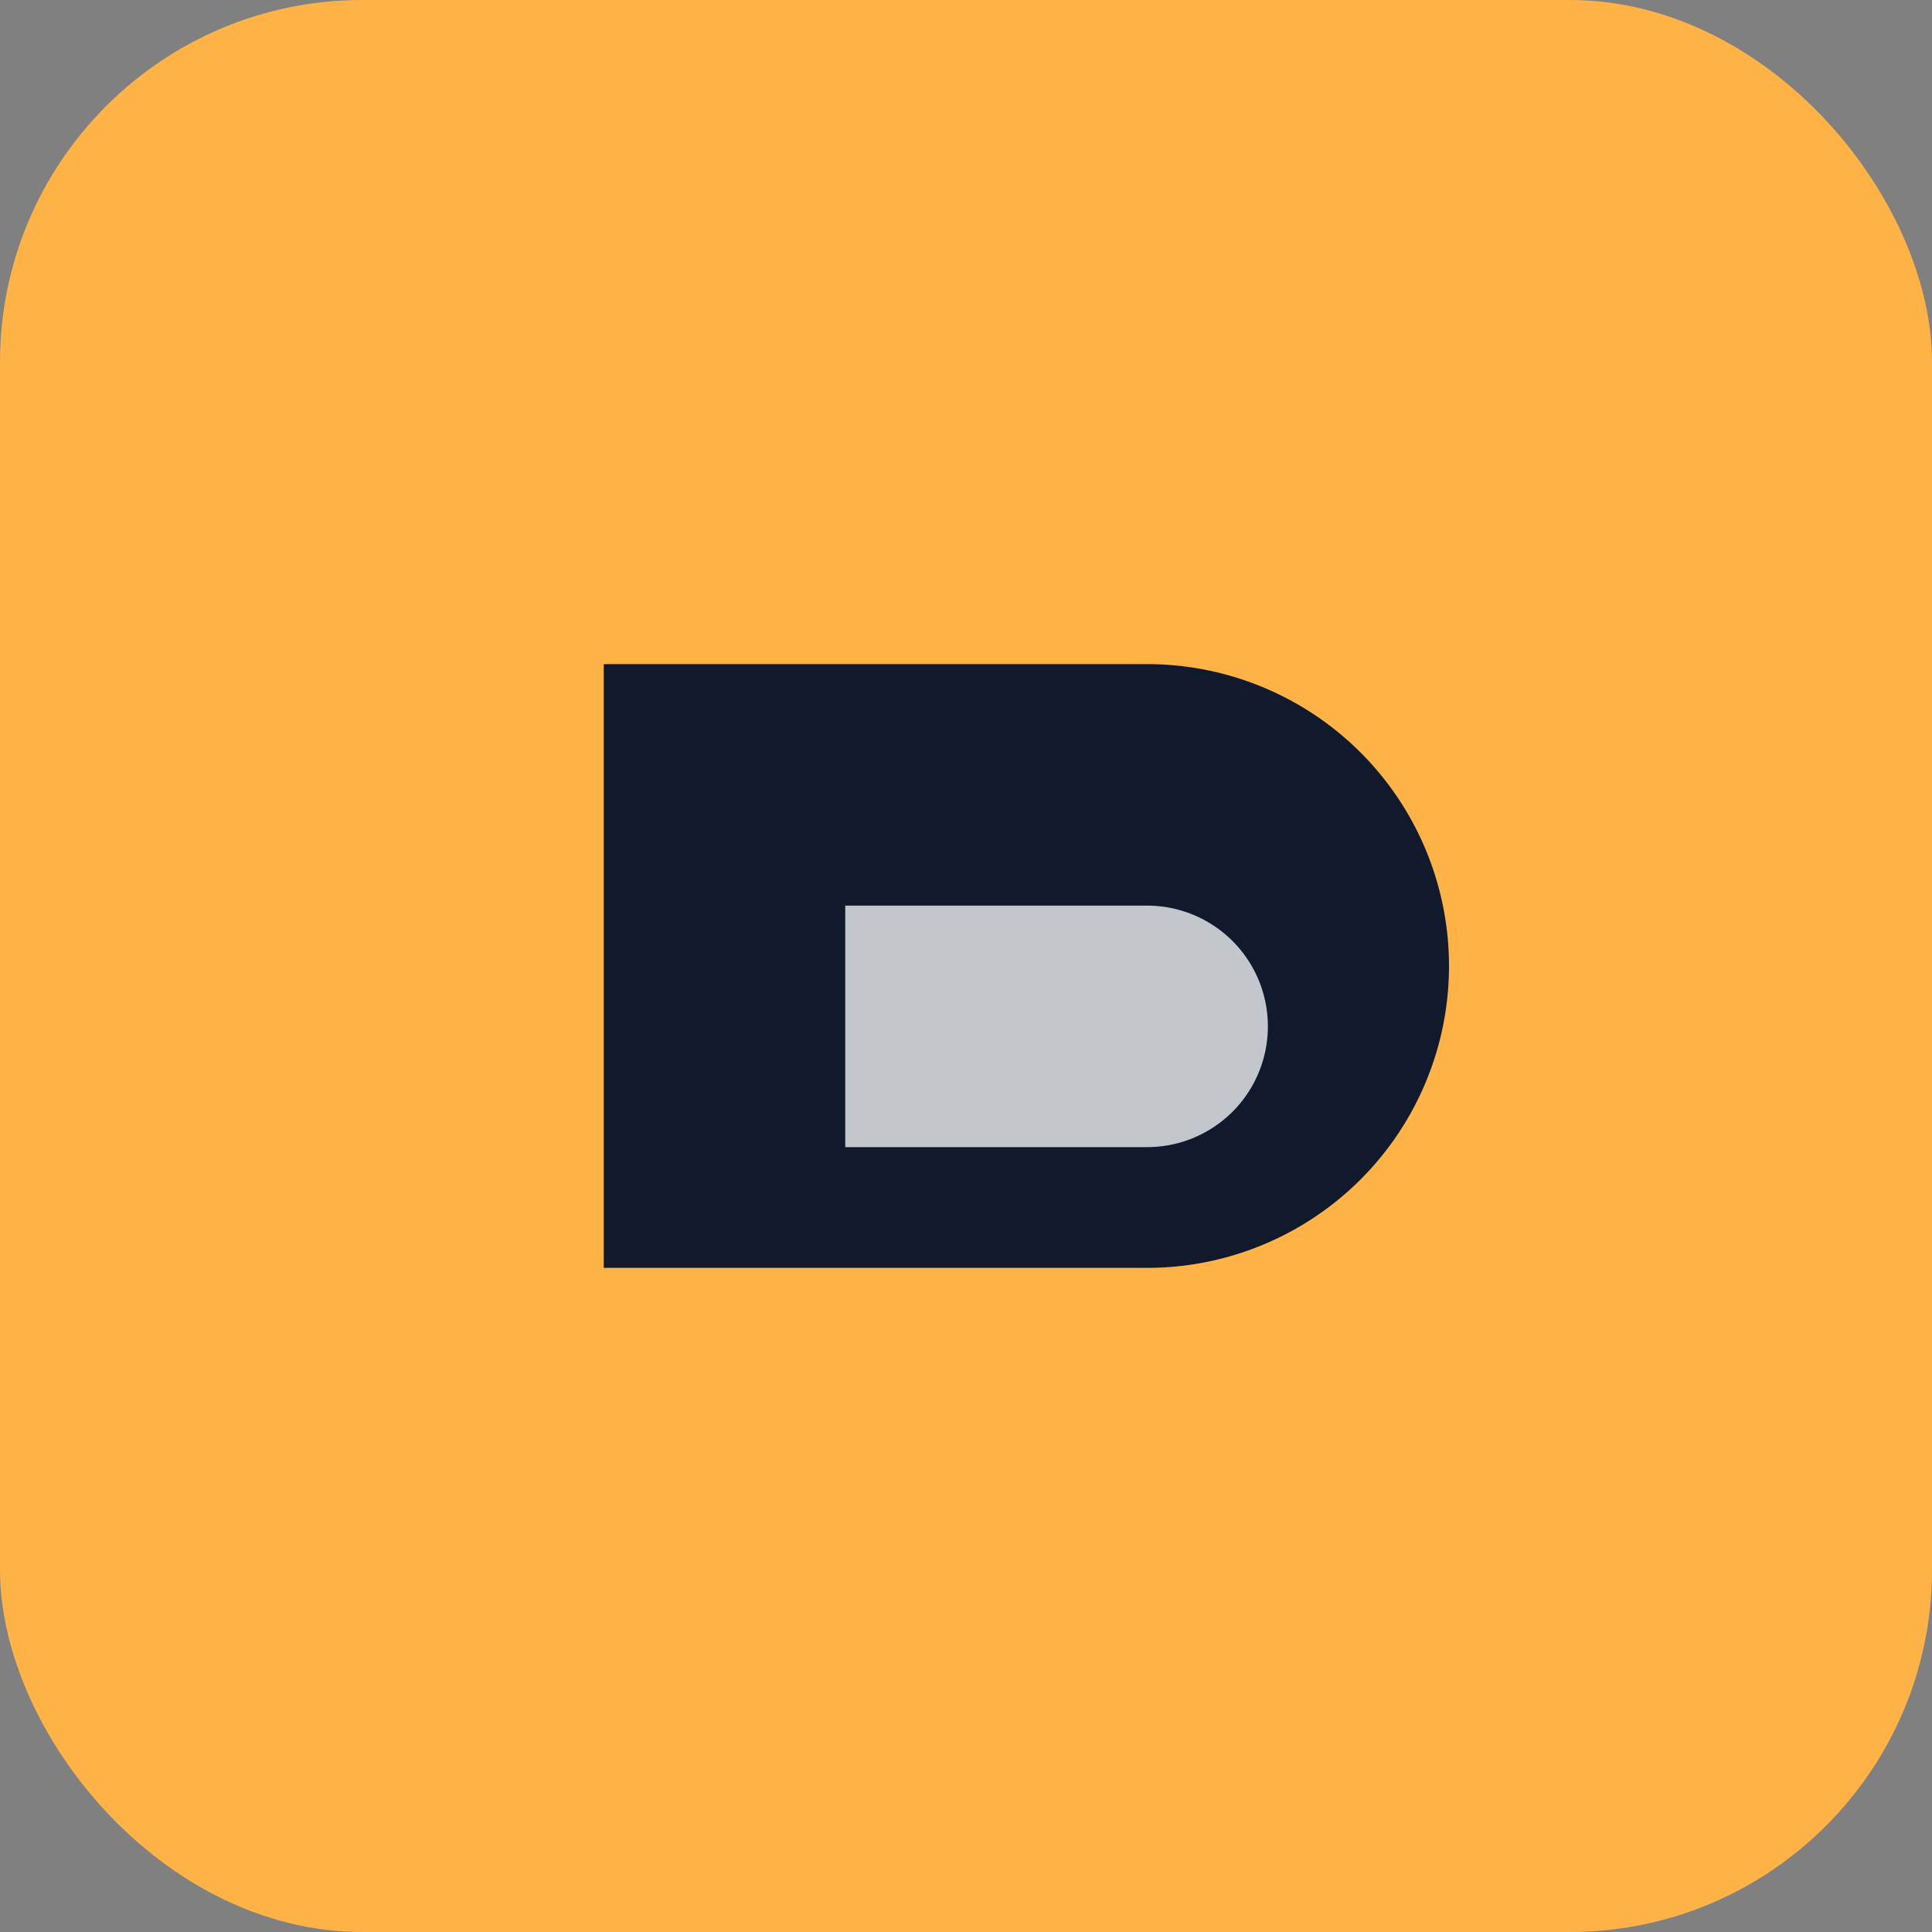 <svg xmlns="http://www.w3.org/2000/svg" width="64" height="64" viewBox="0 0 64 64" role="img" aria-label="Betfair favicon">
  <rect x="0" y="0" width="64" height="64" fill="#808080" stroke="none"/>
  <rect width="64" height="64" rx="12" fill="#ffb347"/>
  <path d="M20 22h18a10 10 0 010 20H20z" fill="#111a2c"/>
  <path d="M28 30h10a4 4 0 010 8H28z" fill="#fff" opacity="0.75"/>
</svg>
